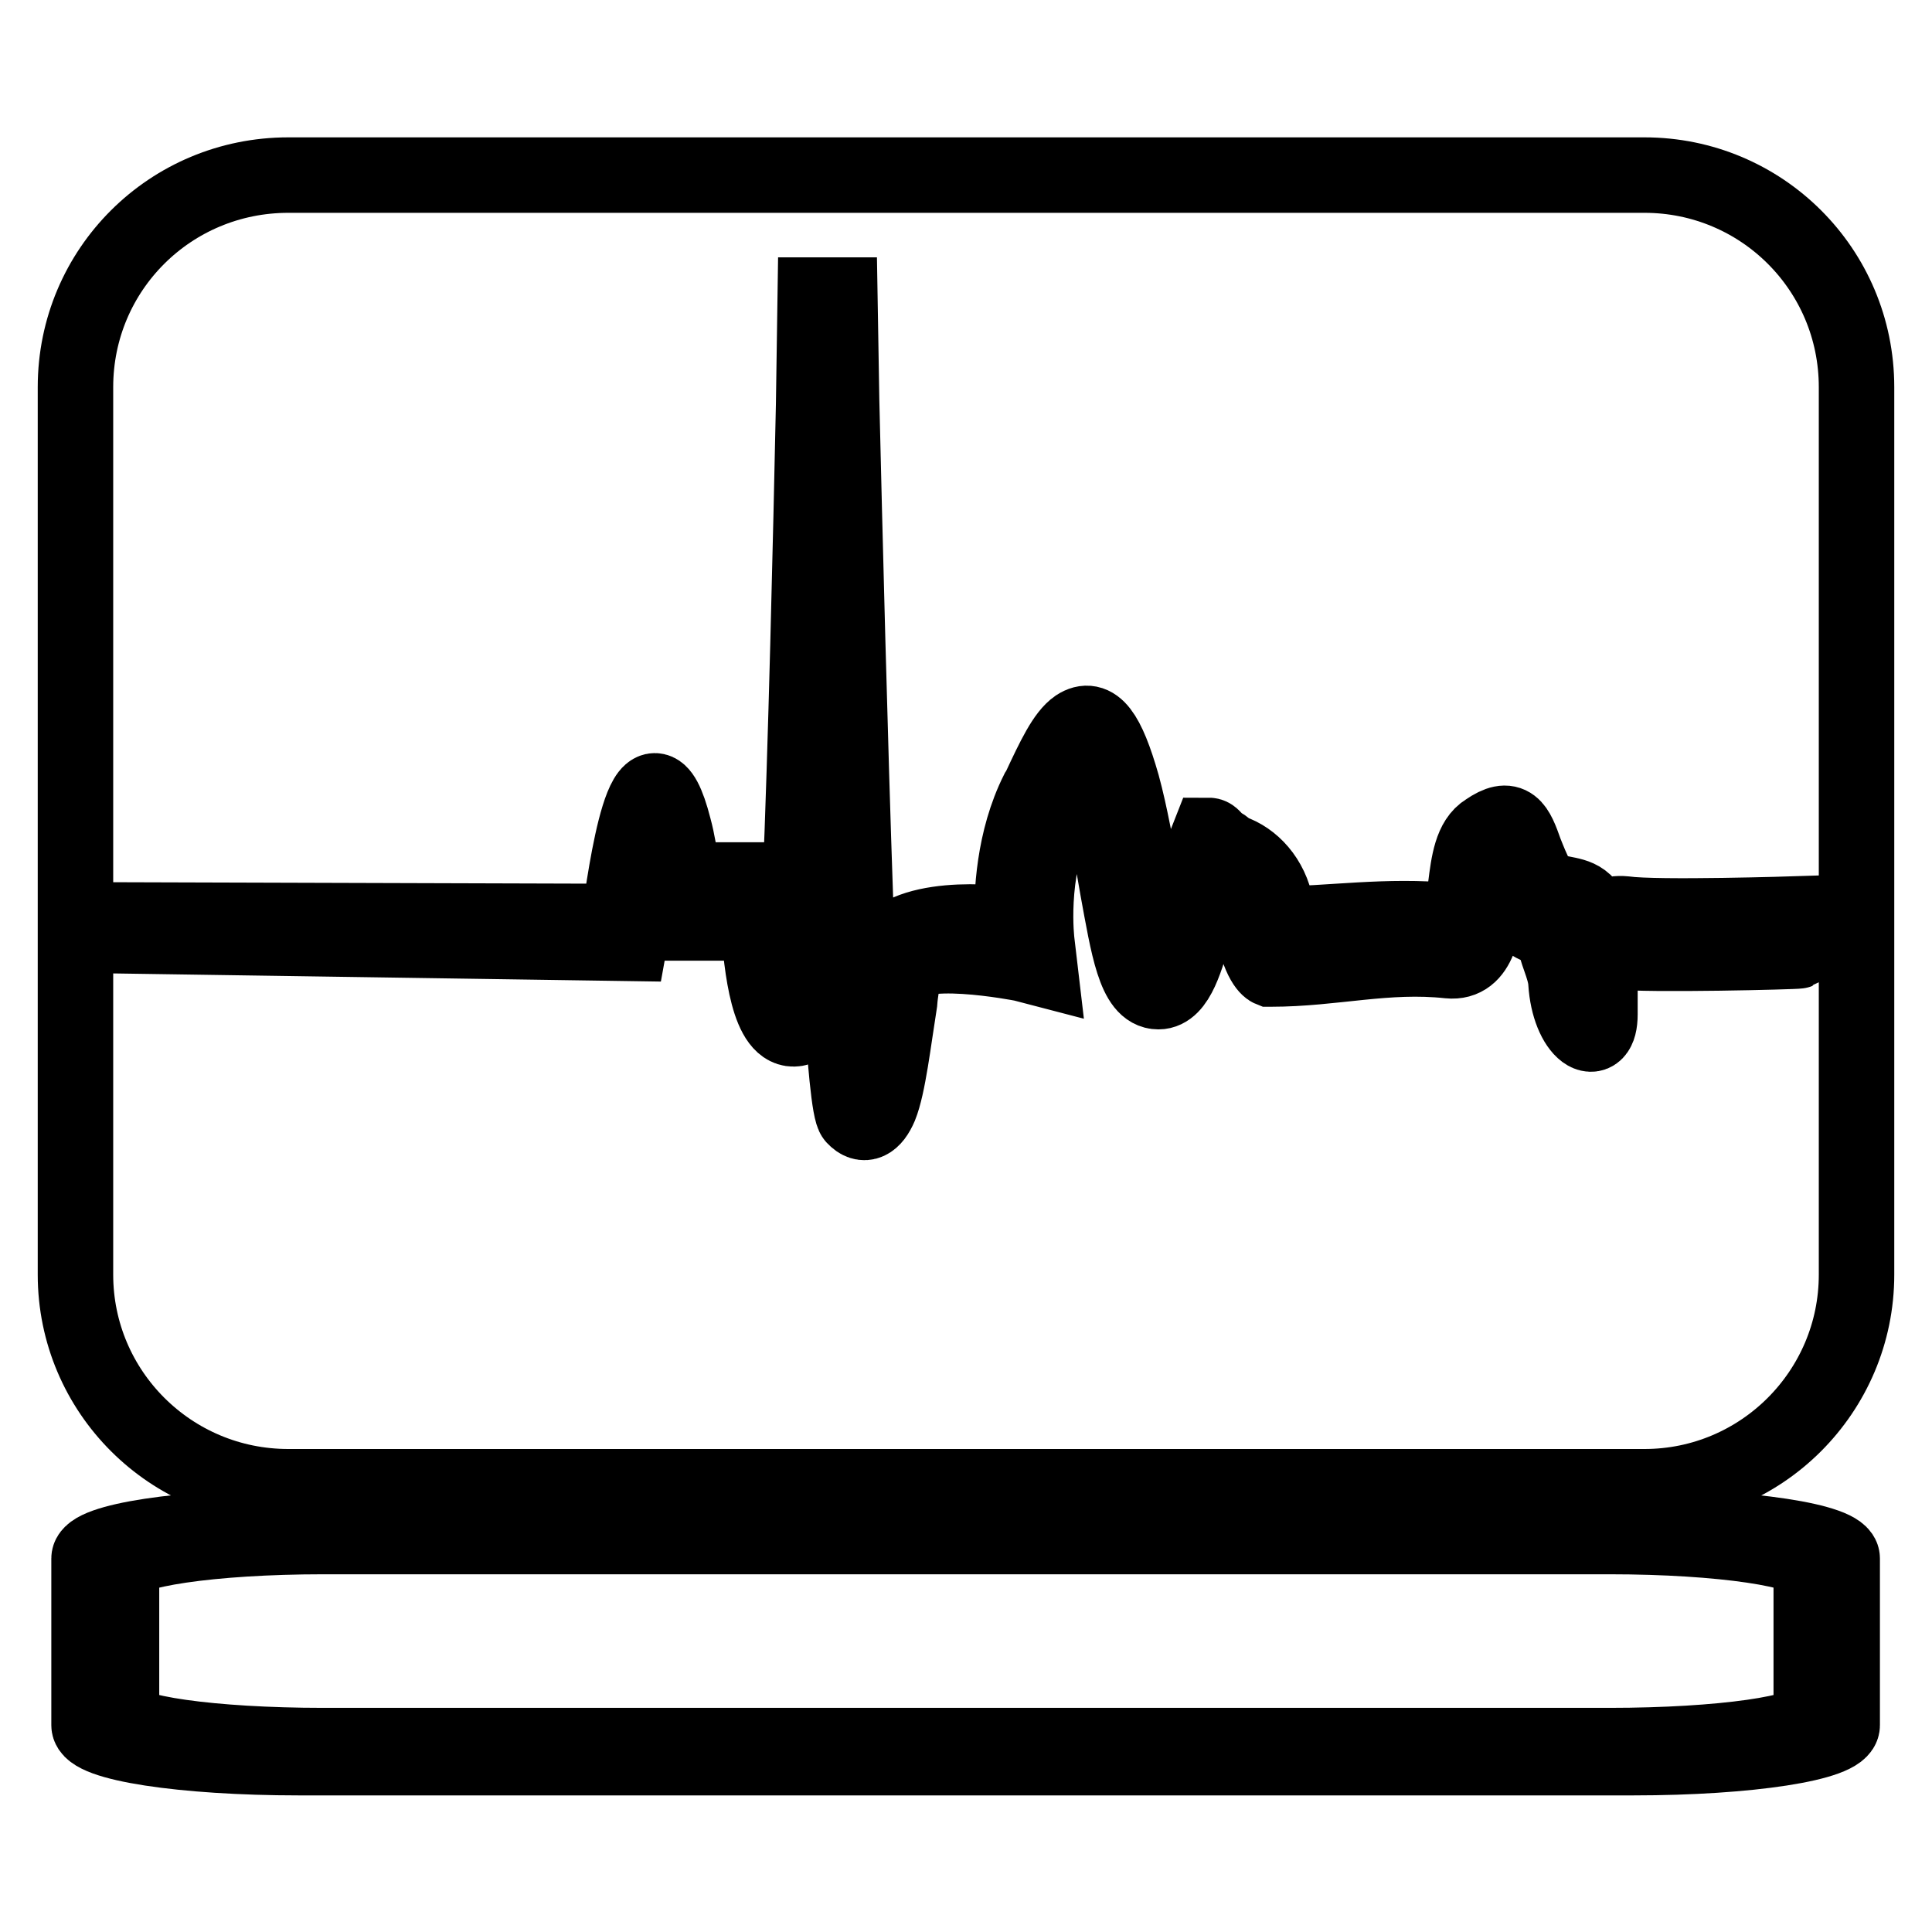 <?xml version="1.0" encoding="utf-8"?>
<!-- Svg Vector Icons : http://www.onlinewebfonts.com/icon -->
<!DOCTYPE svg PUBLIC "-//W3C//DTD SVG 1.1//EN" "http://www.w3.org/Graphics/SVG/1.1/DTD/svg11.dtd">
<svg version="1.1" xmlns="http://www.w3.org/2000/svg" xmlns:xlink="http://www.w3.org/1999/xlink" x="0px" y="0px" viewBox="0 0 256 256" enable-background="new 0 0 256 256" xml:space="preserve">
<g><g><path stroke-width="10" fill-opacity="0" stroke="#000000"  d="M244.1,228.6c0,2.4-12.4,4.3-27.7,4.3H39.6c-15.3,0-27.8-1.9-27.8-4.3v-22.1c0-2.3,12.4-4.2,27.8-4.2h176.8c15.3,0,27.7,1.9,27.7,4.2L244.1,228.6L244.1,228.6z"/><path stroke-width="10" fill-opacity="0" stroke="#000000"  d="M217.9,23.2H38.2C22.6,23.2,10,35.7,10,51.3v117.6c0,15.5,12.6,28.1,28.2,28.1h179.7c15.5,0,28.1-12.6,28.1-28.1V51.3C246,35.7,233.4,23.2,217.9,23.2z M214.1,126.1c-0.8-0.1-2.1,0.3-2.1,1c0,0.5,0,0.9,0,1.4c0,1.8,0,3.8,0,5.8v0.1c0,2.4-0.9,3.1-2,2.3c-1.2-0.9-2.3-3.3-2.5-6.5c-0.1-2-1.5-4.4-1.5-5.9v-0.1c0-0.8,0.3-1-0.7-1.1c-1.7-0.3-3-0.6-4.7-3.5c-1-1.8-1.2-3.3-1.7-4.6c-0.3-0.7-0.3-1.1-0.8-0.8c-0.5,0.4-0.7,2.2-0.9,4c-0.6,4.4-1.1,9.5-5.2,9.1c-8.3-0.9-15.3,1.1-23.6,1.1h-0.1c0,0-1.5-0.6-2.5-6.4c-0.2-1.8-1.6-3.2-3.3-3.8c-0.4-0.1-0.7-1-1-1c-0.4,0-0.7-0.8-1-0.8l0,0c-0.6,0-1.2,3.6-2.1,6.3c-1.2,4.2-2.4,8.7-4.9,8.7c-3.1,0-4-6-5.4-13.6c-0.7-4-1.4-8.4-2.5-12.2v0c-1.1-3.8-1.5-5.1-1.8-5.1c-0.7,0.6-2,3.1-3.7,6.7l-0.1,0.4c-3.8,8.1-2.6,17.3-2.6,17.3l0.4,3.4l-2.3-0.6c0,0-15.2-3-15.8,1.1c-0.1,1.2-0.4,2.6-0.5,4c-0.8,5-1.5,11.1-2.6,13.8c-0.9,2.1-2.1,2.8-3.4,1.4c-1.3-1.3-2.5-27.3-3.4-53.6c-1,22-2.3,41.6-4.3,41.9c-3.6,0.6-4.6-7.9-5-14H89.1l-1.1-3.4c0,0-0.1,0.4-2-6.9c-0.1-0.9-2.6,13-2.6,13L16.1,124l-0.4-2.1l66.3,0.2c0.9-6.4,3.7-26.5,7.3-12.4c1,3.7,1,6.9,1.2,6.9h11.4h1.6l0,3.7c0,0,0.1,11.8,1.4,11.6c1.5-0.3,3.2-92.6,3.2-92.8l3.1,0c0,0.3,1.9,87.2,3.2,102.6c0.5-2.6,1.1-6.4,1.6-9.8c0.1-1.6,0.4-3,0.6-4.1c0.9-6.6,13.7-5.9,17.5-5.2c-0.1-4.1,0.2-11.3,3.4-17.7l0.2-0.3c2-4.3,3.4-7.2,5-8.3c2.3-1.5,4,0.7,6,7.7c1.1,4,1.9,8.8,2.7,12.8c1,5.6,1.8,10.3,2.3,10.3c0.4,0,1.2-3.9,1.9-6.7c1.2-4,2.3-3.8,4.6-9.7h0c0.6,0,1,1.2,1.6,1.3c0.4,0,0.9,0.8,1.4,0.9c2.7,0.9,5.2,3.5,5.9,7.3c0.3,2.1-0.7,2.3-0.7,2.3c8.4-0.1,15.1-1.3,23.9-0.5c1.4,0.3,1.6-2.1,1.9-4.5c0.4-3.2,0.8-6.2,2.8-7.4c3.2-2.2,3.9-0.6,5.1,2.8c0.4,1,0.9,2.3,1.6,3.6c0.9,1.5,2.1,1.8,3.3,1.9c2,0.4,3.7,0.6,4.5,4.4l0.1,0.1c0.6-1.2,1.7-2,3.7-1.8c4.2,0.6,22.9,0,22.9,0l0.1,4.9C238.1,126.1,218.3,126.6,214.1,126.1z"/><path stroke-width="10" fill-opacity="0" stroke="#000000"  d="M242.1,228.4c0,2.3-12.2,4.2-27.3,4.2H41.2c-15,0-27.1-1.9-27.1-4.2v-21.6c0-2.4,12.2-4.2,27.1-4.2h173.7c15.1,0,27.3,1.9,27.3,4.2L242.1,228.4L242.1,228.4z"/><path stroke-width="10" fill-opacity="0" stroke="#000000"  d="M240,227.5c0,2.1-12,3.8-26.7,3.8H42.8c-14.7,0-26.7-1.7-26.7-3.8v-20c0-2.1,12-3.9,26.7-3.9h170.5c14.8,0,26.7,1.8,26.7,3.9L240,227.5L240,227.5z"/></g></g>
</svg>